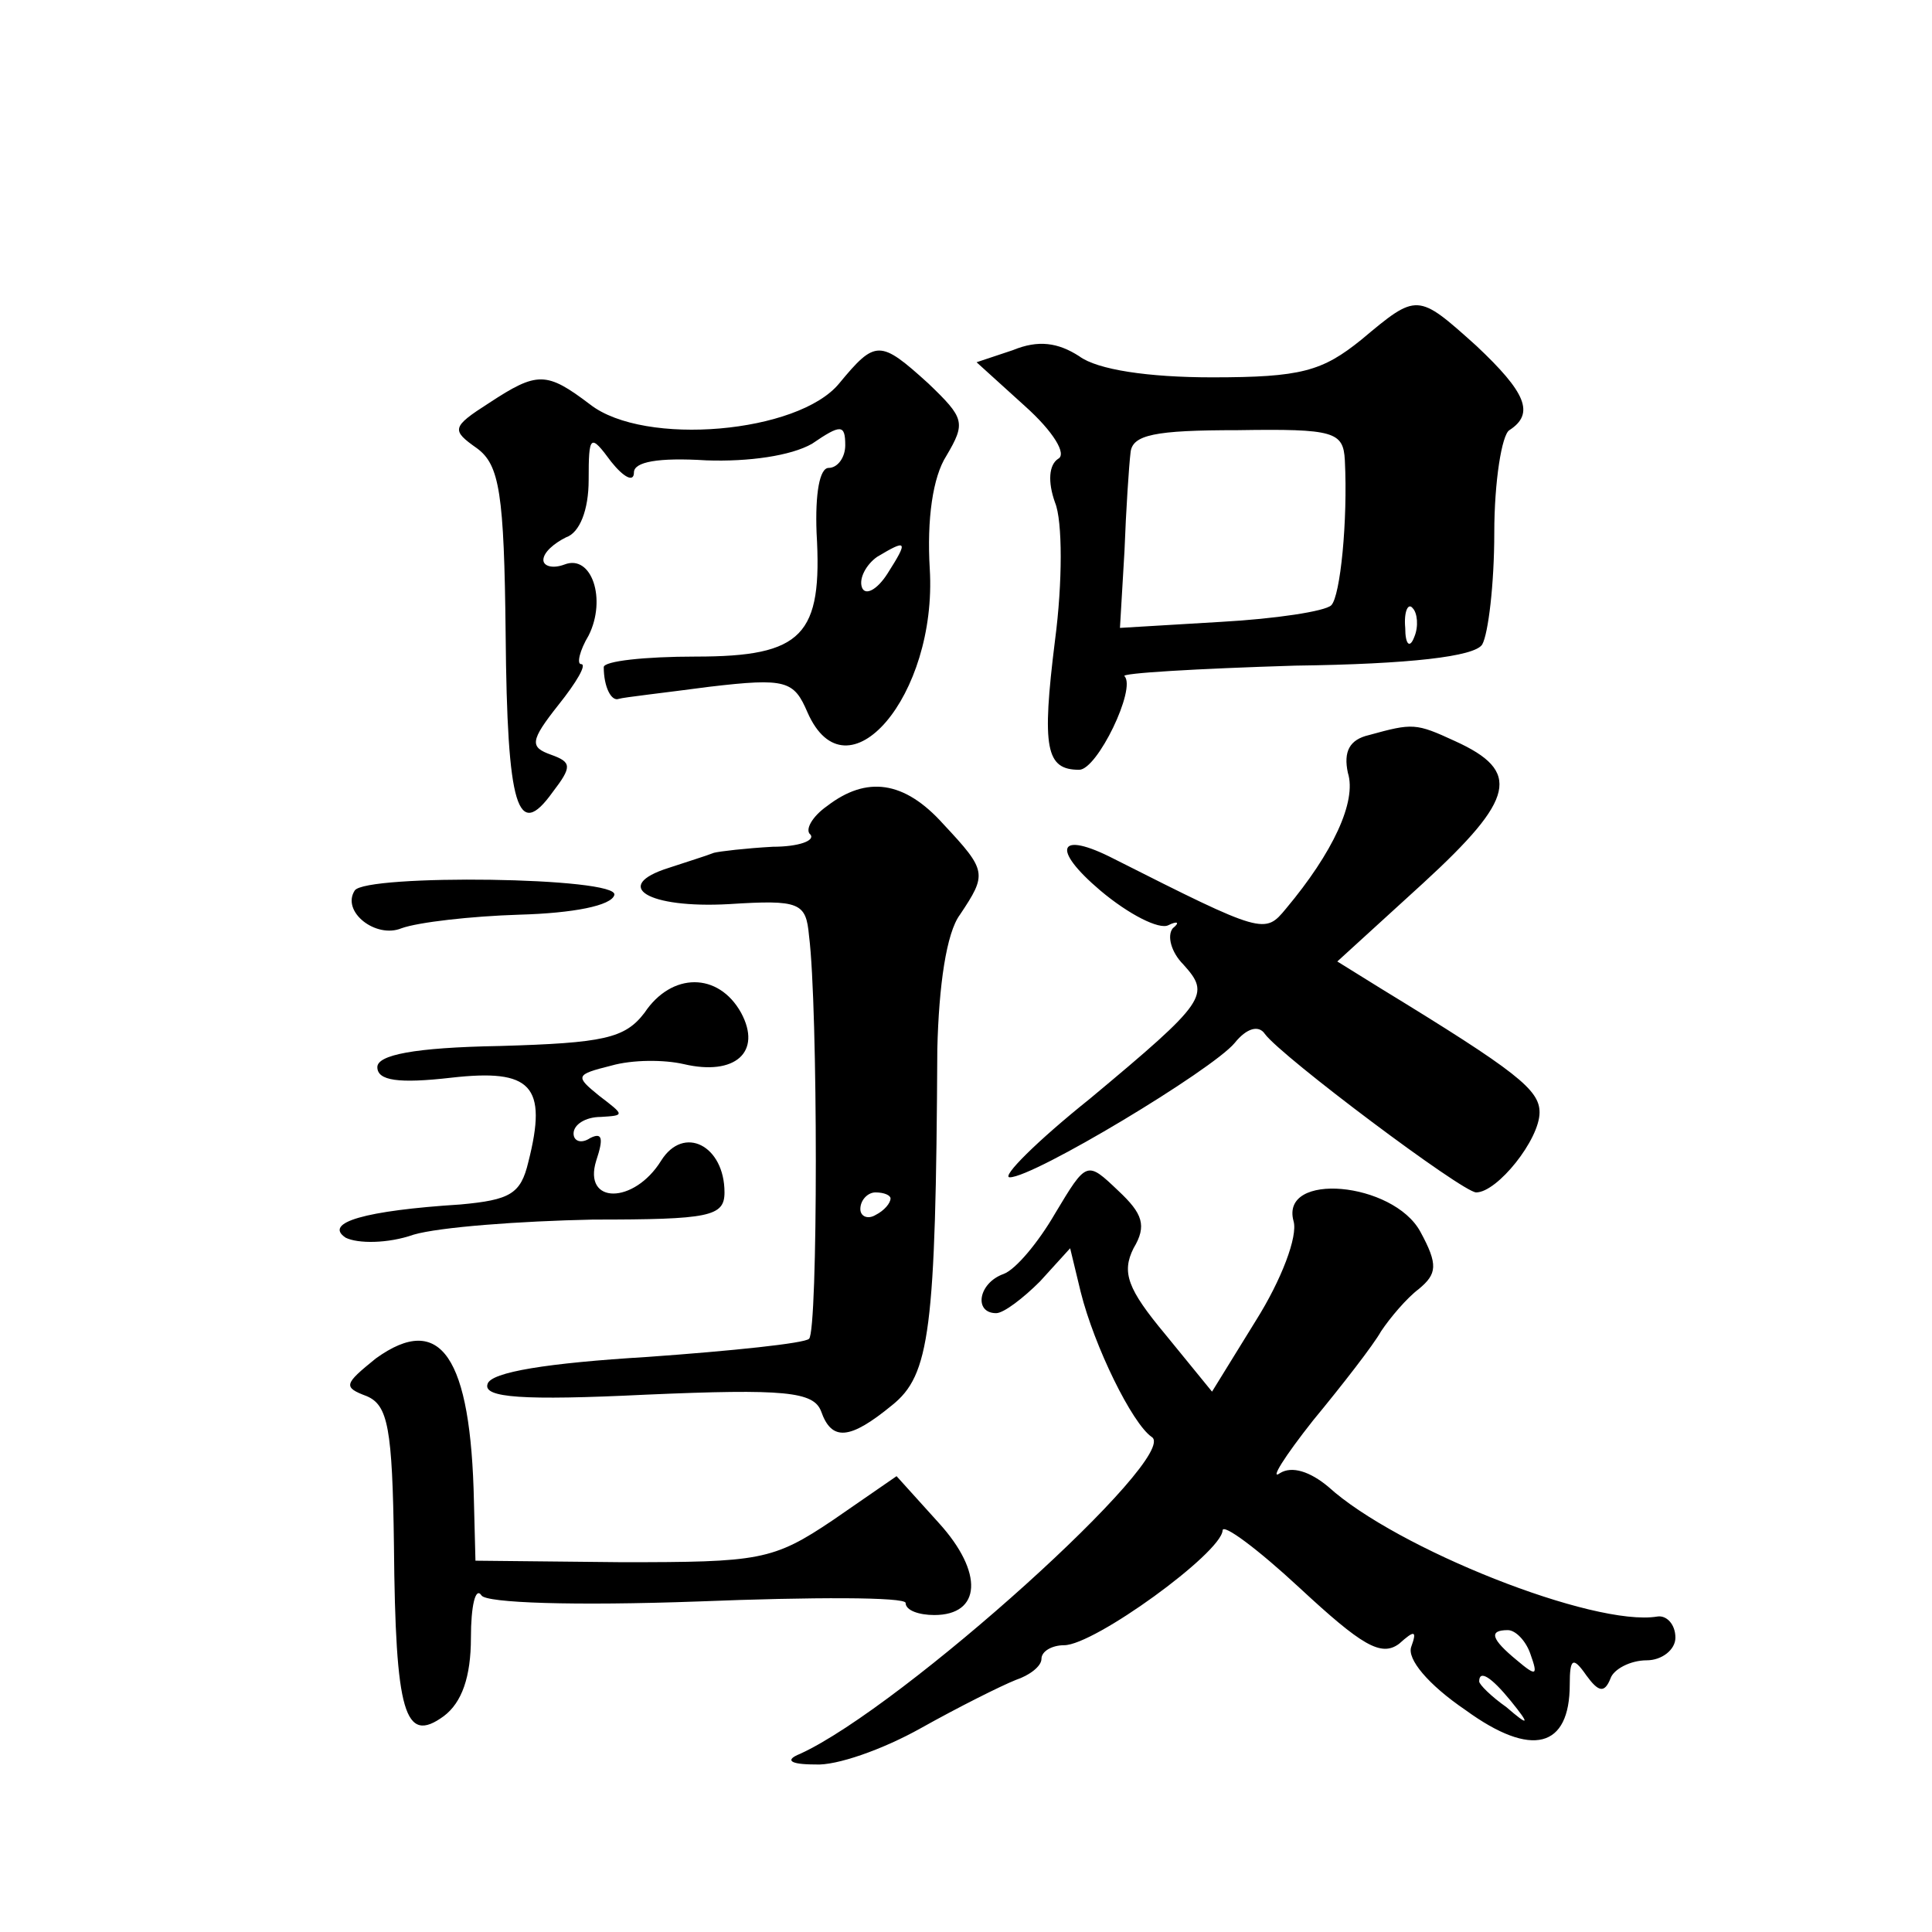 <?xml version="1.0" standalone="no"?>
<!DOCTYPE svg PUBLIC "-//W3C//DTD SVG 20010904//EN"
 "http://www.w3.org/TR/2001/REC-SVG-20010904/DTD/svg10.dtd">
<svg version="1.0" xmlns="http://www.w3.org/2000/svg"
 width="128pt" height="128pt" viewBox="0 0 128 128"
 preserveAspectRatio="xMidYMid meet">
<g transform="translate(0,128) scale(0.1,-0.1)"
fill="#0" stroke="none">
<path d="M902 1055 c-26 -21 -40 -25 -99 -25 -42 0 -76 5 -88 14 -14 9 -27 11 -44
4 l-24 -8 32 -29 c19 -17 28 -32 22 -35 -6 -4 -7 -15 -2 -29 5 -12 5 -53 0 -91
-9 -72 -6 -86 16 -86 12 0 38 54 30 62 -3 2 48 5 113 7 76 1 119 6 124 14 4 7 8
40 8 74 0 34 5 65 10 68 17 11 11 25 -22 56 -39 35 -39 35 -76 4z m-11 -80 c2 -40
-3 -90 -9 -96 -4 -4 -37 -9 -73 -11 l-67 -4 3 51 c1 27 3 57 4 65 1 12 16 15 71
15 64 1 70 -1 71 -20z m46 -117 c-3 -8 -6 -5 -6 6 -1 11 2 17 5 13 3 -3 4 -12 1
-19z M556 1026 c-27 -33 -129 -42 -165 -14 -29 22 -35 22 -67 1 -25 -16 -25 -18
-8 -30 15 -11 18 -30 19 -123 1 -116 8 -137 31 -105 13 17 13 20 -1 25 -14 5 -14
9 5 33 12 15 19 27 15 27 -3 0 -1 9 5 19 12 24 2 54 -16 47 -8 -3 -14 -1 -14 3
0 5 7 11 15 15 9 3 15 18 15 38 0 30 1 31 15 12 8 -10 15 -14 15 -7 0 7 16 10 48
8 28 -1 56 3 70 11 19 13 22 13 22 -1 0 -8 -5 -15 -11 -15 -6 0 -9 -17 -8 -43 4
-68 -9 -82 -80 -82 -34 0 -61 -3 -61 -7 0 -13 5 -23 10 -21 3 1 30 4 60 8 51 6
56 4 65 -17 26 -59 86 11 81 95 -2 33 2 61 11 75 13 22 12 25 -12 48 -32 29 -35
29 -59 0z m32 -126 c-7 -11 -15 -15 -17 -9 -2 6 3 15 10 20 20 12 21 11 7 -11z
M907 793 c-13 -3 -17 -11 -14 -25 6 -19 -10 -53 -41 -90 -14 -17 -15 -17 -114 33
-37 19 -42 7 -9 -21 19 -16 39 -26 45 -23 6 3 8 2 3 -2 -4 -5 -1 -16 7 -24 18 -20
16 -24 -62 -89 -35 -28 -59 -52 -53 -52 16 0 134 71 149 89 8 10 16 12 20 6 11
-15 131 -105 140 -105 14 0 42 35 42 53 0 15 -15 27 -105 82 l-29 18 57 52 c61
56 65 74 21 94 -26 12 -28 12 -57 4z M548 746 c-10 -7 -15 -16 -11 -19 3 -4 -8
-8 -25 -8 -18 -1 -35 -3 -39 -4 -5 -2 -18 -6 -30 -10 -38 -12 -14 -27 40 -24 47
3 51 1 53 -21 6 -47 6 -262 0 -267 -3 -3 -51 -8 -107 -12 -66 -4 -104 -10 -106
-18 -3 -9 23 -11 105 -7 92 4 111 2 116 -11 7 -20 19 -19 47 4 25 20 29 49 30 236
1 42 6 77 15 89 18 27 18 29 -11 60 -26 29 -51 32 -77 12z m42 -260 c0 -3 -4 -8
-10 -11 -5 -3 -10 -1 -10 4 0 6 5 11 10 11 6 0 10 -2 10 -4z M235 690 c-9 -14 14
-32 31 -25 11 4 46 8 78 9 36 1 61 6 63 13 4 12 -165 14 -172 3z M427 609 c-13
-17 -27 -20 -96 -22 -57 -1 -81 -6 -81 -14 0 -9 14 -11 49 -7 53 6 64 -5 51 -56
-5 -21 -12 -25 -45 -28 -63 -4 -91 -12 -76 -22 8 -4 28 -4 45 2 17 5 70 9 119 10
77 0 87 2 87 18 0 31 -27 45 -42 21 -18 -29 -52 -29 -43 0 5 15 4 19 -4 15 -6 -4
-11 -2 -11 3 0 6 8 11 18 11 16 1 16 1 -1 14 -16 13 -16 14 8 20 14 4 35 4 48 1
34 -8 52 8 38 34 -15 27 -46 27 -64 0z M699 476 c-11 -19 -26 -37 -34 -40 -17 -6
-20 -26 -5 -26 5 0 18 10 29 21 l20 22 7 -29 c9 -36 34 -87 47 -96 20 -12 -165
-179 -233 -210 -10 -4 -7 -7 10 -7 14 -1 45 10 70 24 25 14 53 28 63 32 9 3 17
9 17 14 0 5 7 9 15 9 20 0 104 61 105 76 0 5 23 -12 51 -38 41 -38 54 -46 66 -37
10 9 12 9 8 -2 -3 -8 11 -25 36 -42 44 -32 69 -25 69 17 0 17 2 19 11 6 8 -11 12
-12 16 -2 2 6 13 12 24 12 10 0 19 7 19 15 0 9 -6 15 -12 14 -42 -7 -173 45 -218
86 -12 10 -24 14 -32 9 -7 -5 3 11 22 35 19 23 40 50 45 59 6 9 17 22 25 28 12
10 13 16 1 38 -18 33 -93 40 -84 7 3 -10 -8 -39 -25 -66 l-29 -47 -31 38 c-25 30
-29 41 -21 57 9 15 6 23 -10 38 -21 20 -21 20 -42 -15z m315 -292 c5 -14 4 -15
-9 -4 -17 14 -19 20 -6 20 5 0 12 -7 15 -16z m-13 -31 c13 -16 12 -17 -3 -4 -10
7 -18 15 -18 17 0 8 8 3 21 -13z M249 380 c-21 -17 -22 -19 -6 -25 14 -6 17 -21
18 -99 1 -111 7 -132 33 -113 12 9 18 26 18 52 0 21 3 34 7 28 3 -5 61 -7 144 -4
75 3 137 3 137 -1 0 -5 9 -8 19 -8 31 0 33 28 3 61 l-28 31 -42 -29 c-40 -27 -49
-28 -140 -28 l-97 1 -1 39 c-2 96 -22 126 -65 95z"/>
</g>
</svg>

